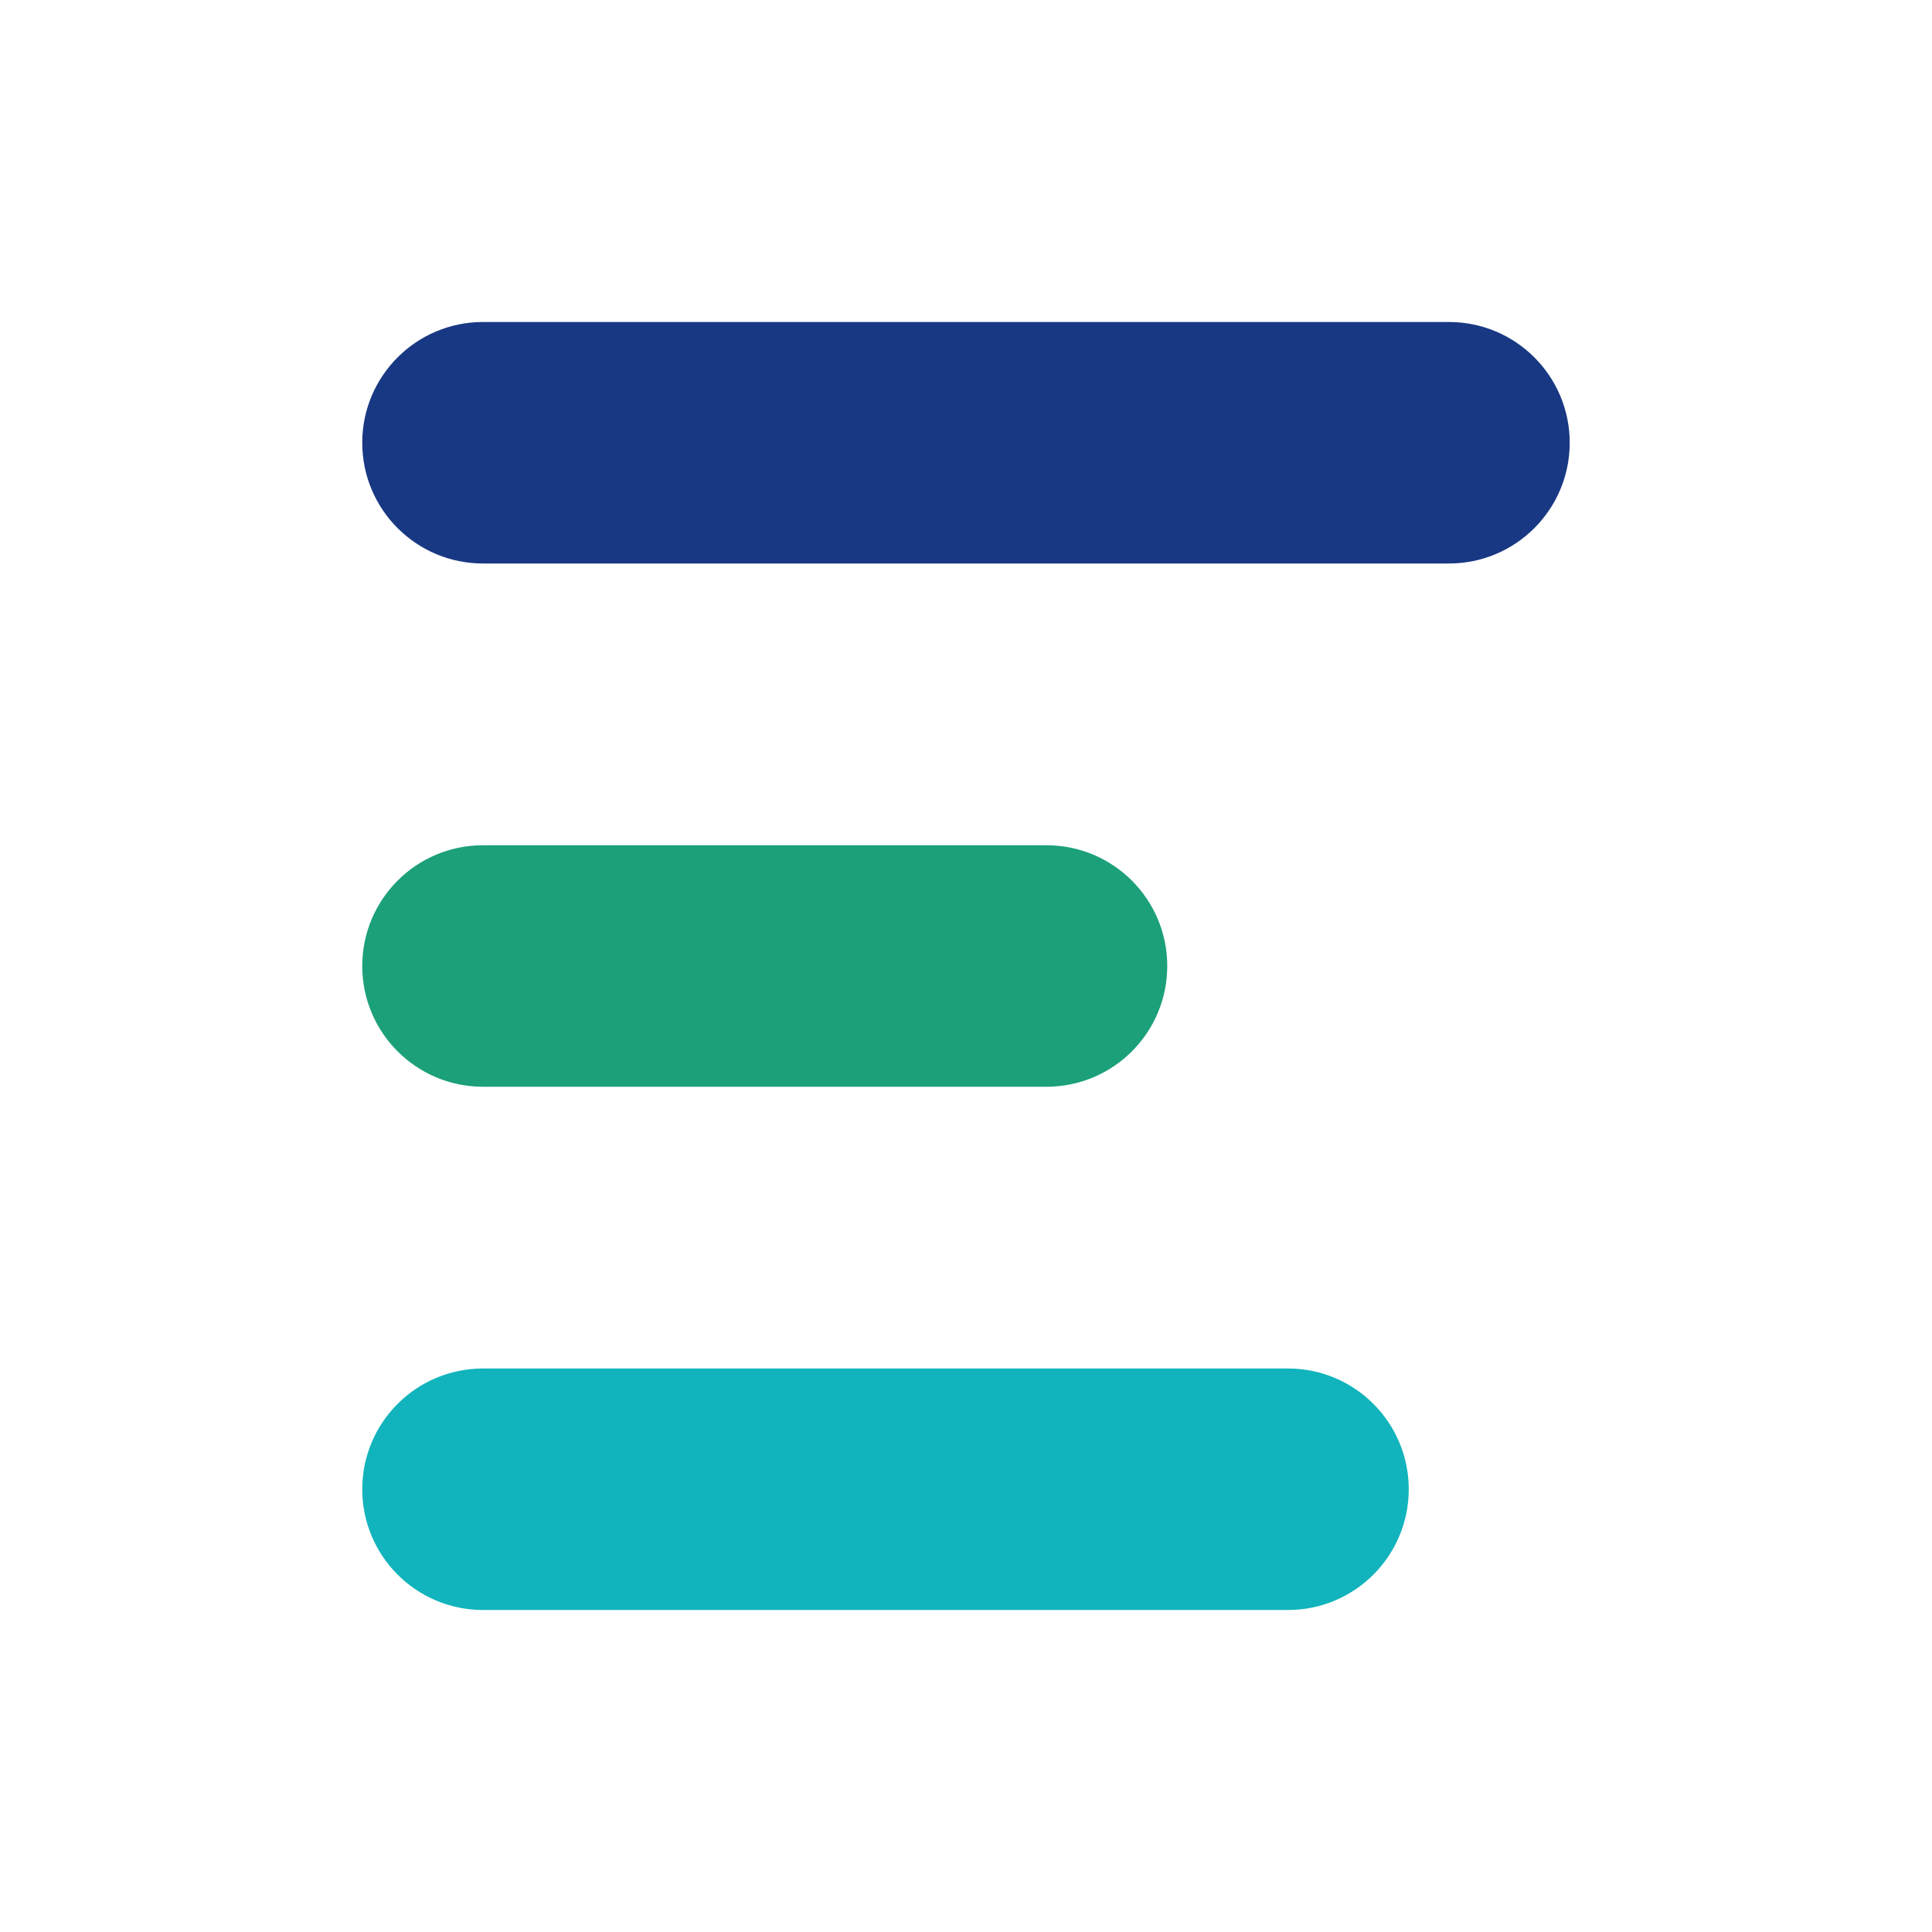 <svg width="48" height="48" viewBox="0 0 48 48" fill="none" xmlns="http://www.w3.org/2000/svg">
<path fill-rule="evenodd" clip-rule="evenodd" d="M9 37C9 35.343 10.343 34 12 34H32C33.657 34 35 35.343 35 37C35 38.657 33.657 40 32 40H12C10.343 40 9 38.657 9 37Z" fill="#11B4BC"/>
<path fill-rule="evenodd" clip-rule="evenodd" d="M9 24C9 22.343 10.343 21 12 21H26C27.657 21 29 22.343 29 24C29 25.657 27.657 27 26 27H12C10.343 27 9 25.657 9 24Z" fill="#1CA07A"/>
<path fill-rule="evenodd" clip-rule="evenodd" d="M9 11C9 9.343 10.343 8 11.999 8H35.999C37.656 8 38.999 9.343 38.999 11C38.999 12.657 37.656 14 35.999 14H11.999C10.343 14 9 12.657 9 11Z" fill="#183883"/>
</svg>

